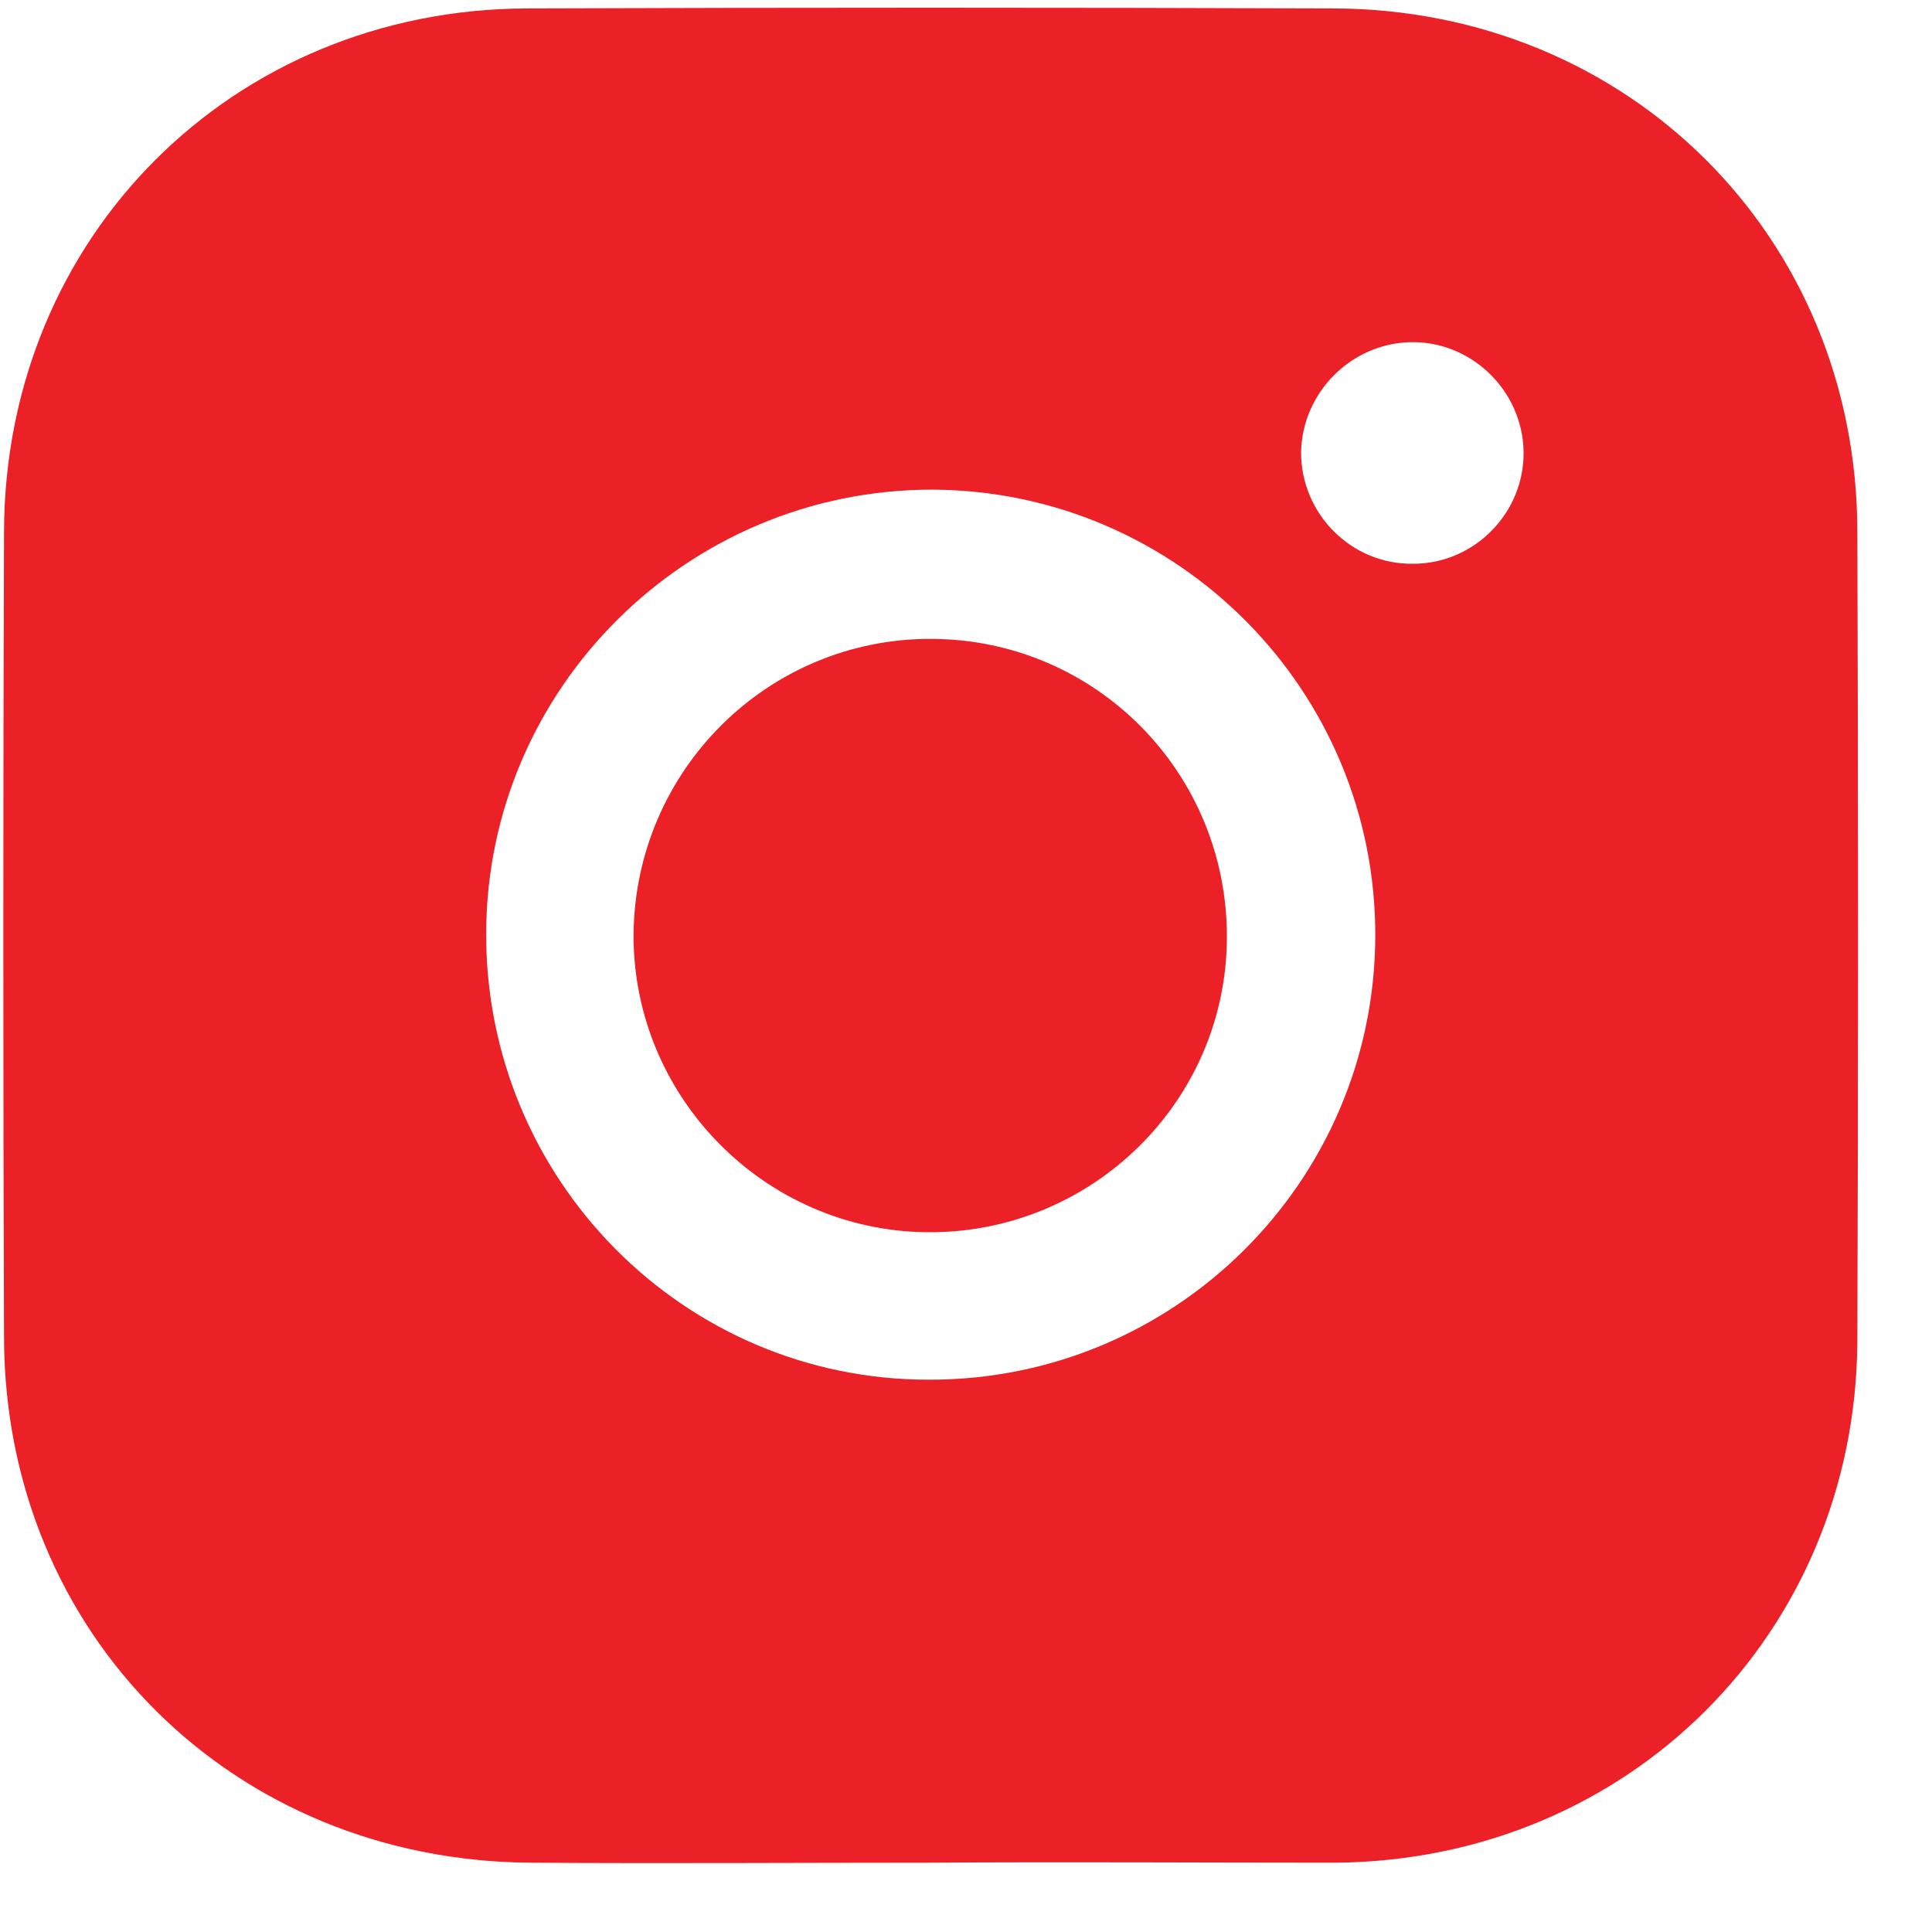 <svg width="25" height="25" viewBox="0 0 25 25" fill="none" xmlns="http://www.w3.org/2000/svg">
<path d="M12.025 24.103C10.31 24.103 8.582 24.115 6.867 24.103C3.015 24.079 0.064 21.152 0.052 17.313C0.04 13.834 0.04 10.354 0.052 6.875C0.064 3.06 3.015 0.121 6.819 0.109C10.298 0.097 13.777 0.097 17.256 0.109C21.071 0.121 24.022 3.06 24.034 6.863C24.046 10.367 24.046 13.858 24.034 17.361C24.01 21.14 21.071 24.067 17.292 24.103C15.54 24.103 13.777 24.091 12.025 24.103ZM12.013 17.853C15.192 17.865 17.784 15.297 17.796 12.118C17.808 8.939 15.24 6.348 12.061 6.336C8.894 6.336 6.303 8.903 6.291 12.07C6.279 15.261 8.846 17.853 12.013 17.853ZM19.715 5.844C19.703 5.052 19.032 4.404 18.24 4.428C17.472 4.452 16.848 5.088 16.836 5.856C16.836 6.647 17.484 7.307 18.288 7.295C19.079 7.295 19.727 6.635 19.715 5.844Z" fill="#eb2127"/>
<path d="M12.061 8.267C14.185 8.279 15.888 10.006 15.876 12.142C15.864 14.265 14.113 15.969 11.989 15.945C9.902 15.921 8.198 14.205 8.198 12.106C8.21 9.97 9.938 8.255 12.061 8.267Z" fill="#eb2127"/>
</svg>
